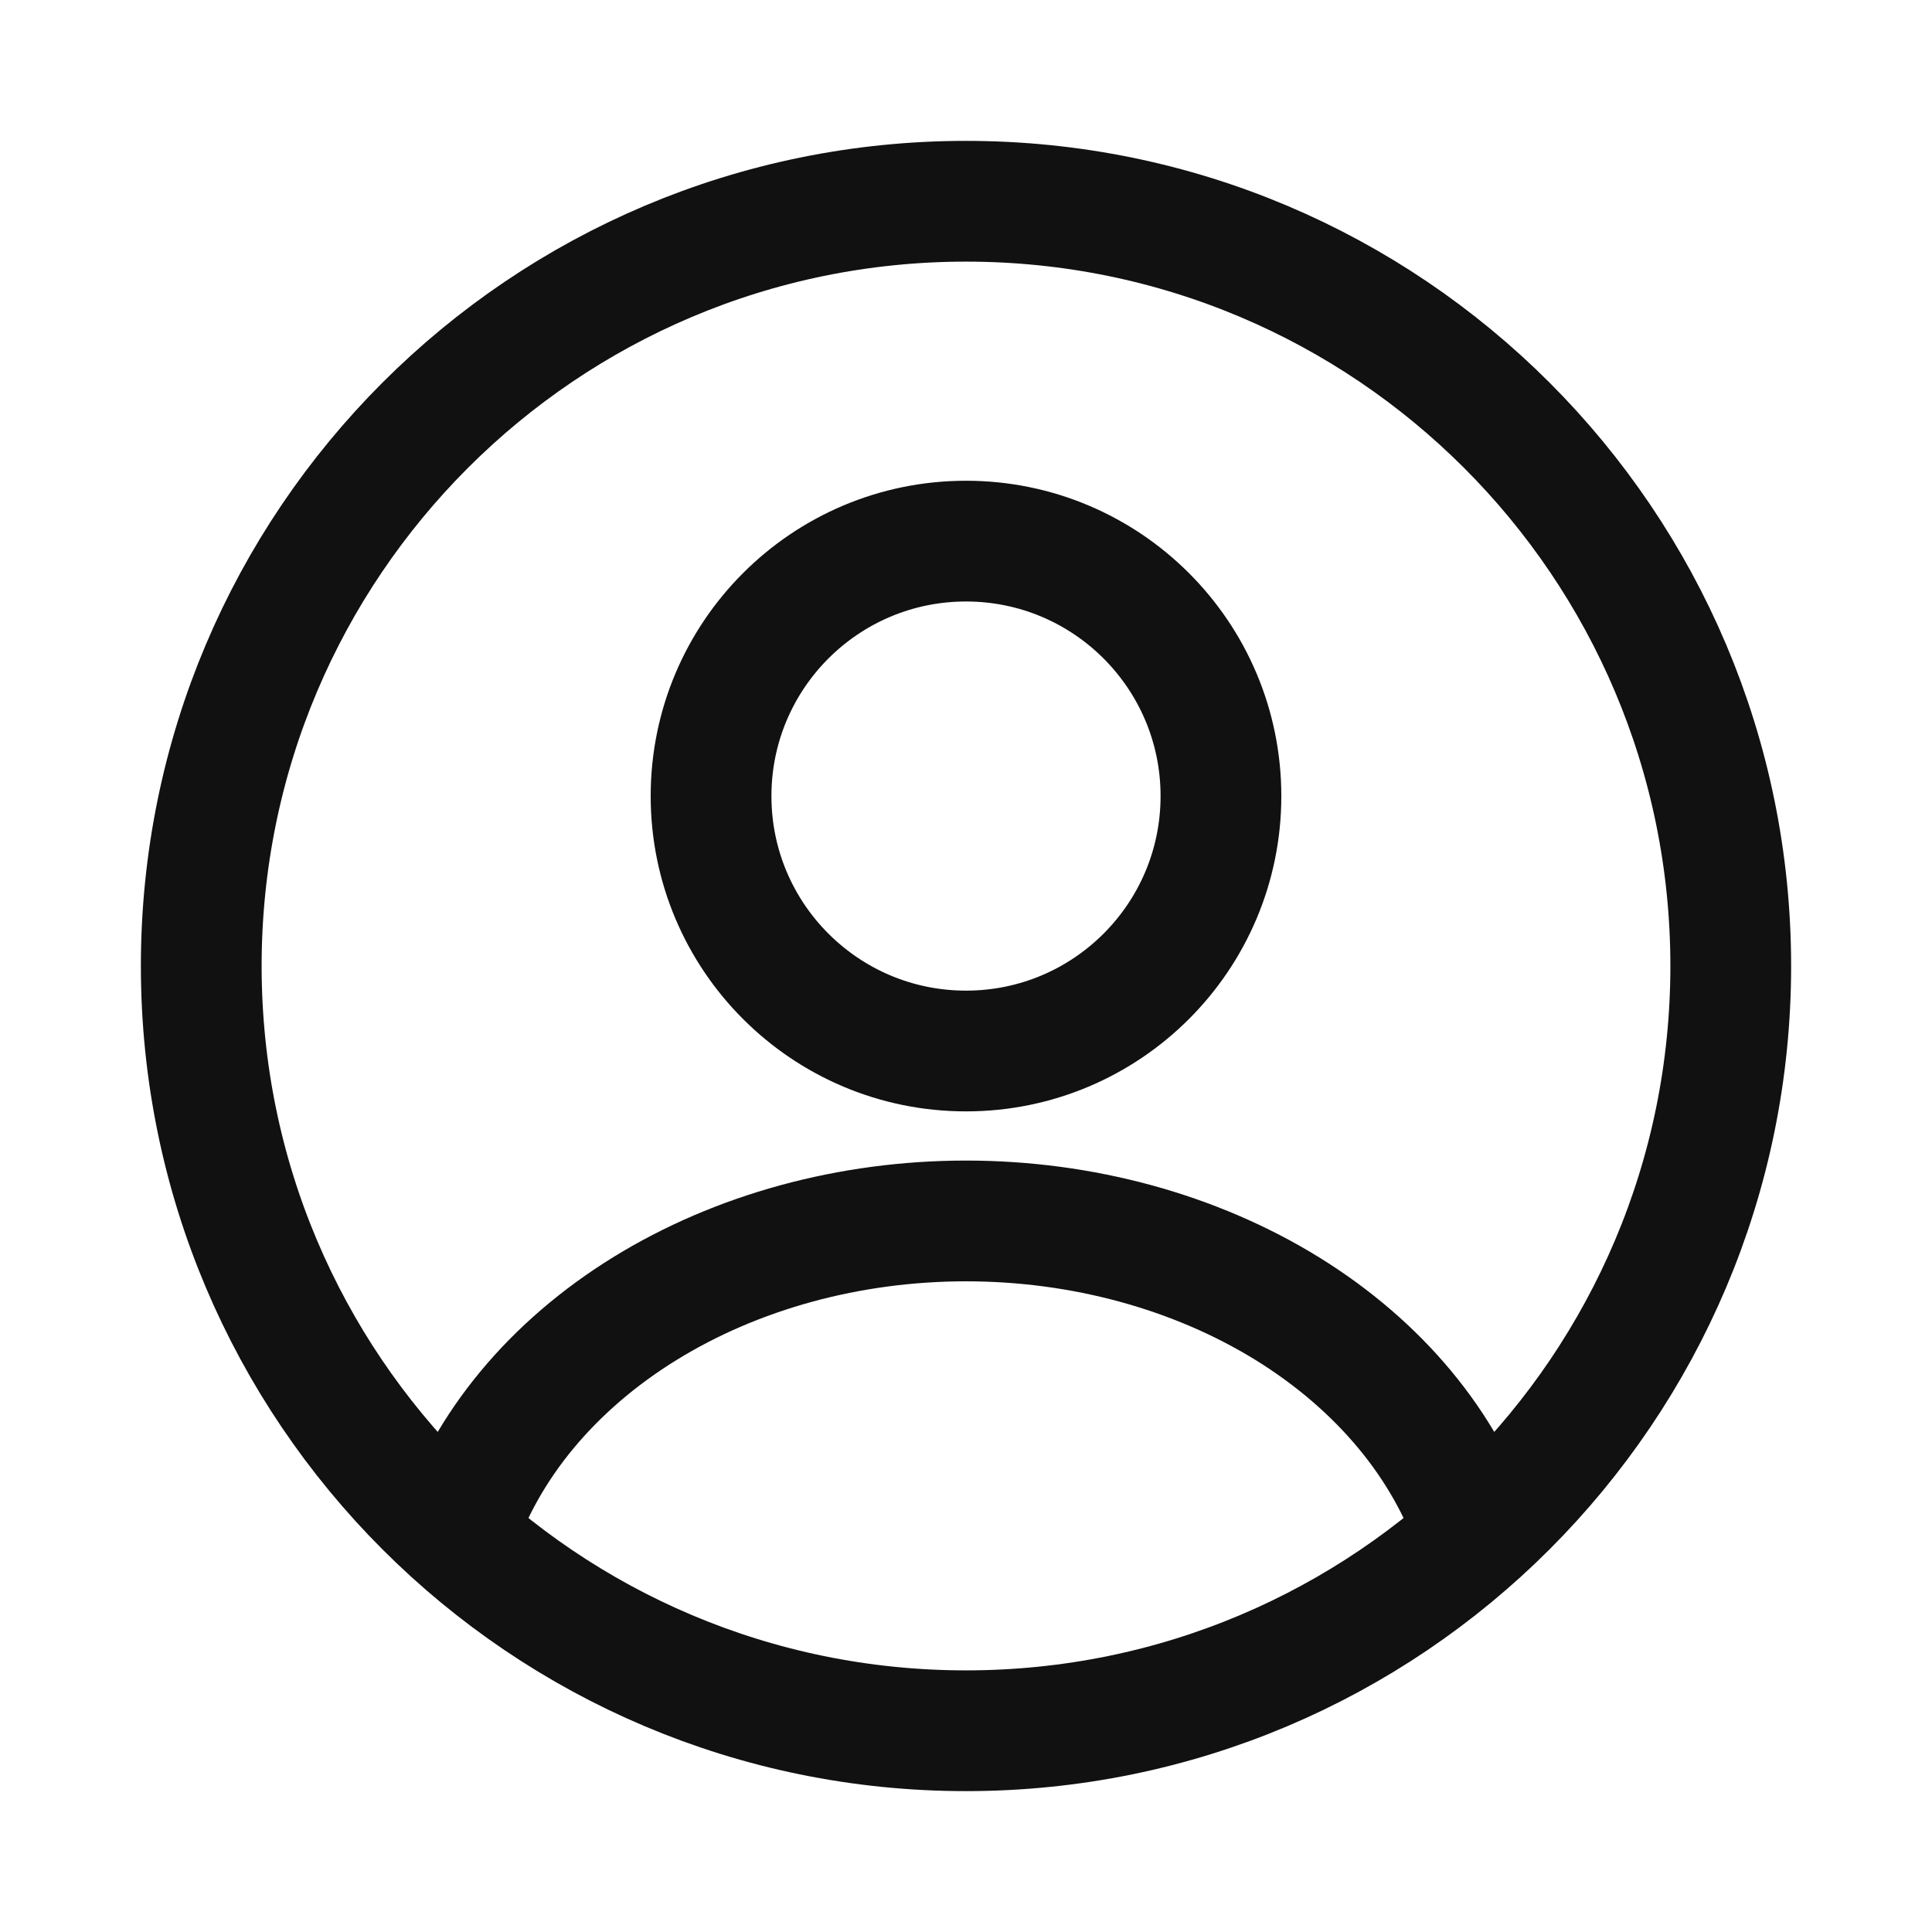 <svg xmlns="http://www.w3.org/2000/svg" width="24" height="24" viewBox="0 0 24 24" fill="none">
  <path d="M18.333 19.078C17.96 17.956 17.137 16.965 15.992 16.257C14.846 15.55 13.443 15.167 12 15.167C10.557 15.167 9.154 15.55 8.009 16.257C6.863 16.965 6.04 17.956 5.667 19.078M15.167 9.889C15.167 11.638 13.749 13.056 12 13.056C10.251 13.056 8.833 11.638 8.833 9.889C8.833 8.14 10.251 6.722 12 6.722C13.749 6.722 15.167 8.14 15.167 9.889ZM21.5 12C21.5 17.247 17.247 21.5 12 21.5C6.753 21.5 2.5 17.247 2.5 12C2.5 6.753 6.753 2.5 12 2.5C17.247 2.5 21.5 6.753 21.5 12Z" stroke="#111111" stroke-width="1.5" stroke-linecap="round"/>
</svg>